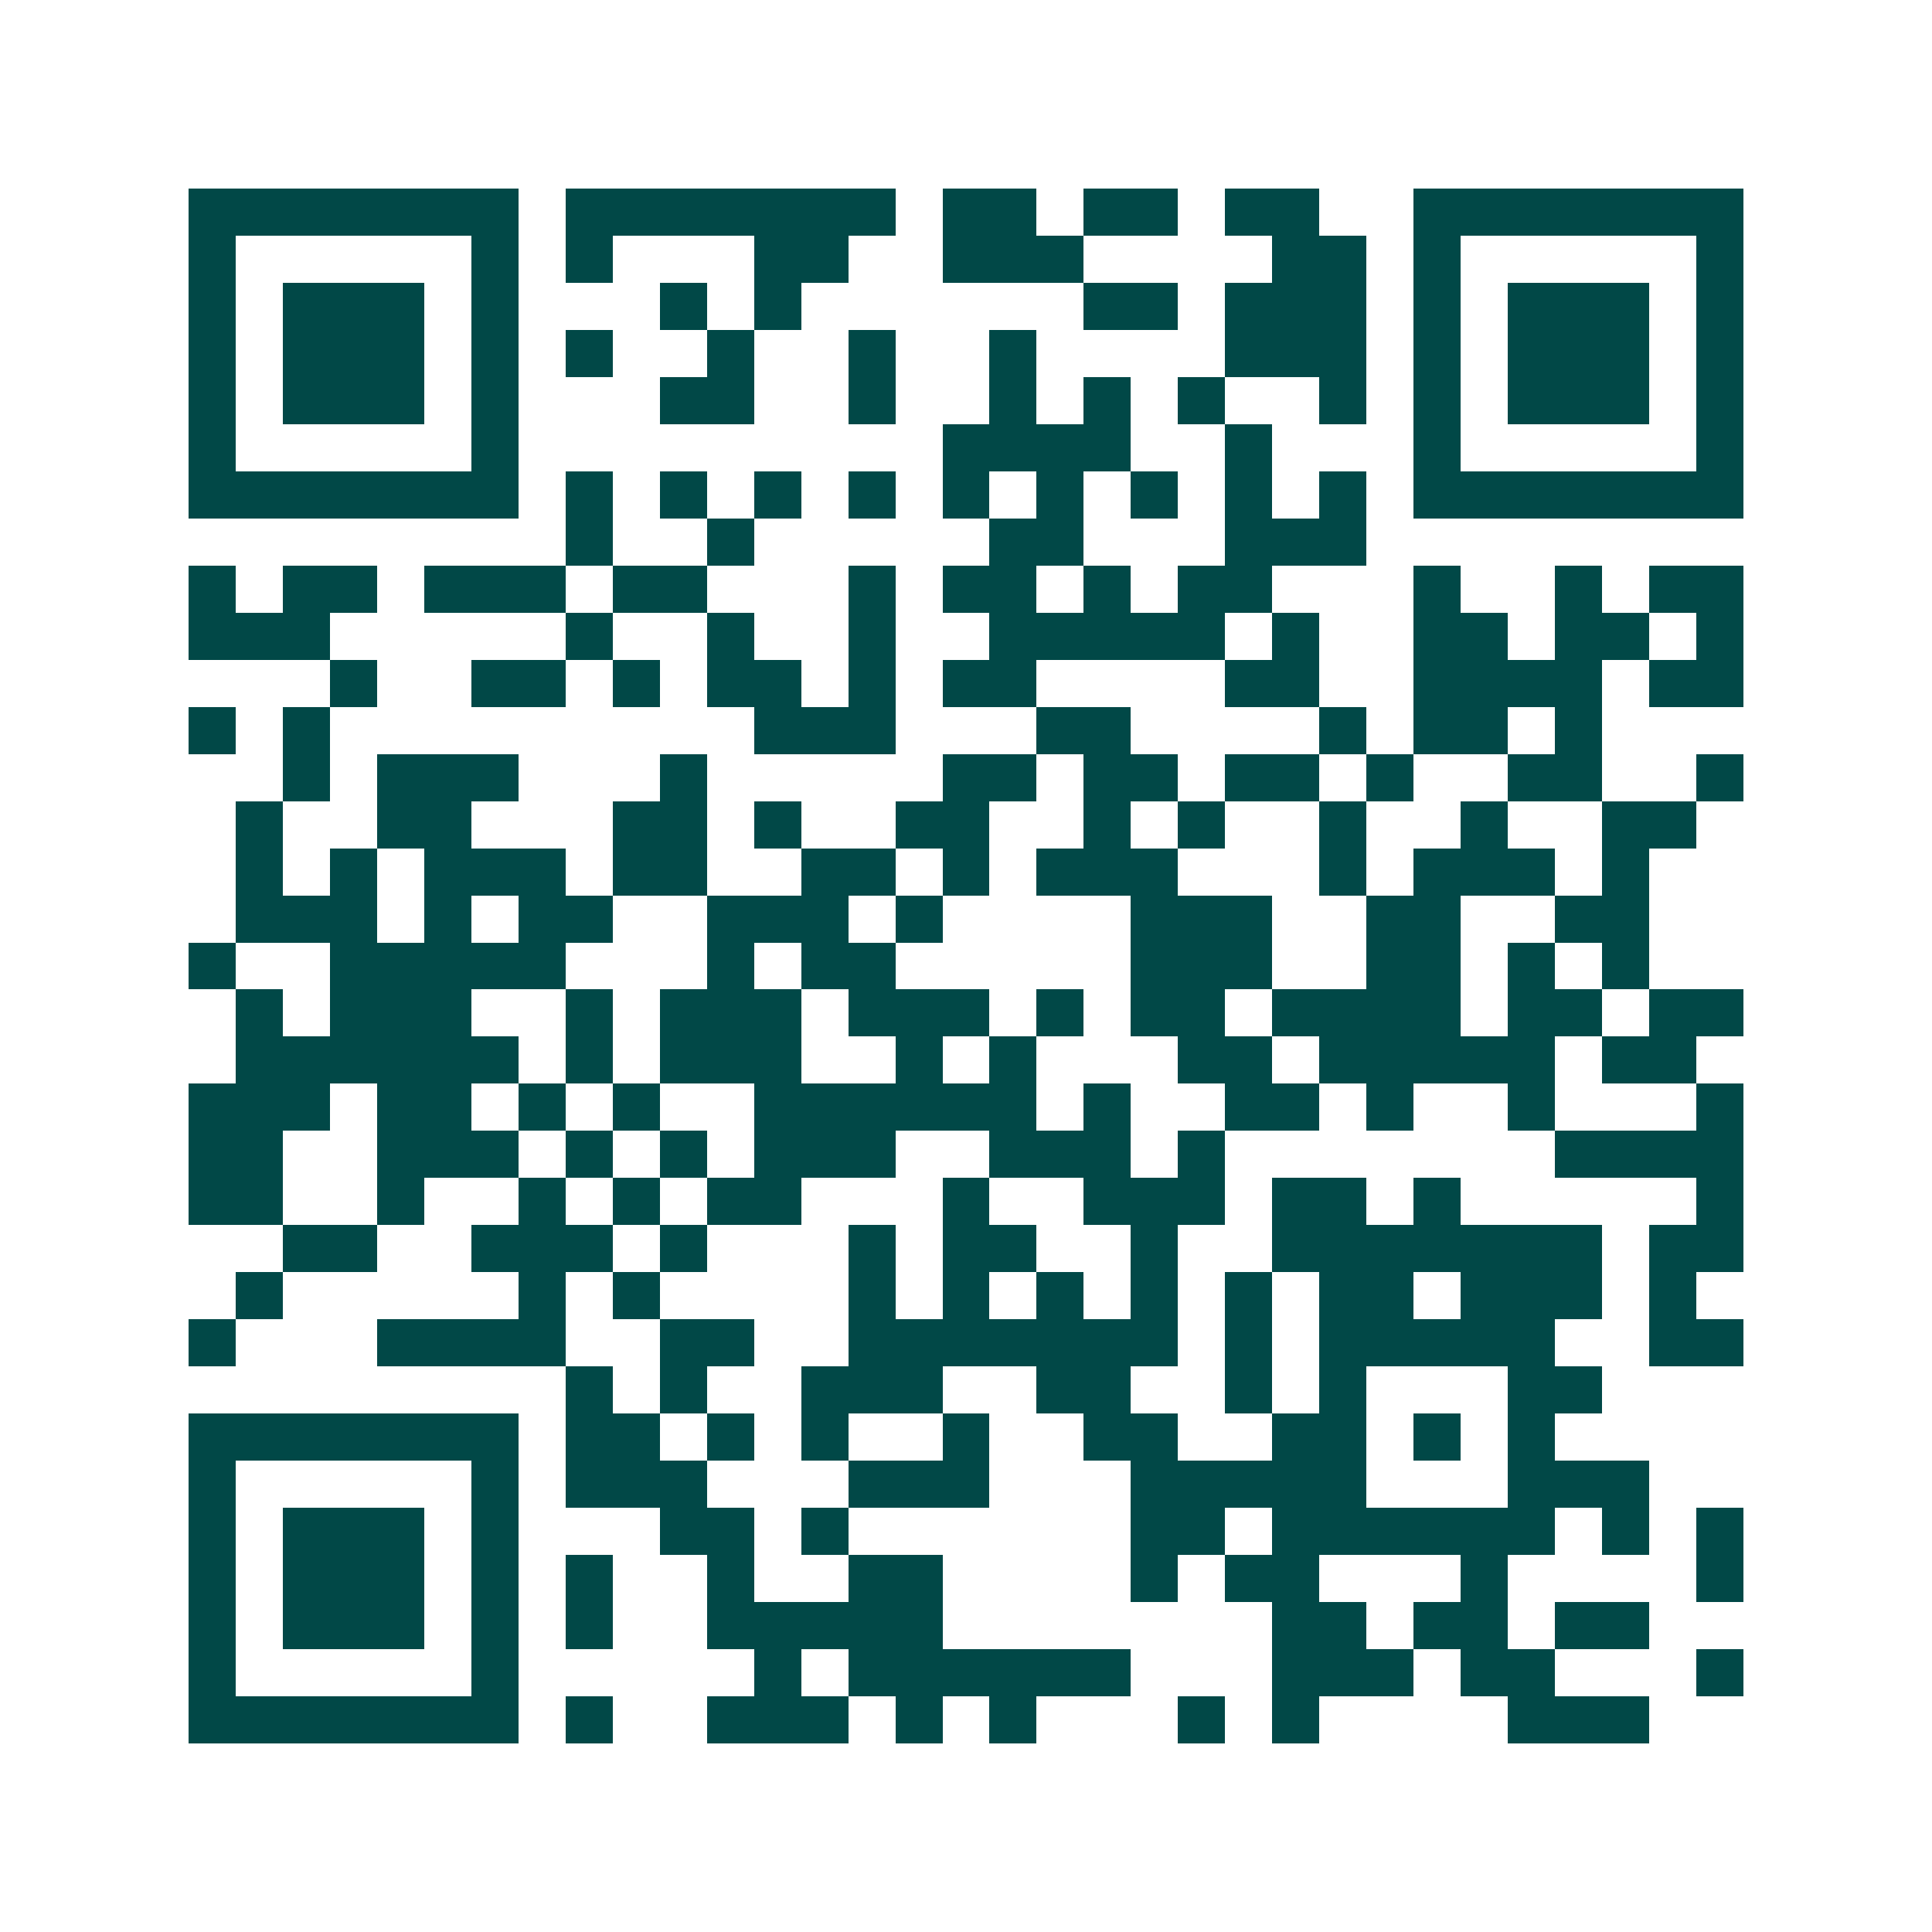 <svg xmlns="http://www.w3.org/2000/svg" width="200" height="200" viewBox="0 0 41 41" shape-rendering="crispEdges"><path fill="#ffffff" d="M0 0h41v41H0z"/><path stroke="#014847" d="M4 4.5h7m1 0h7m1 0h2m1 0h2m1 0h2m2 0h7M4 5.5h1m5 0h1m1 0h1m3 0h2m2 0h3m4 0h2m1 0h1m5 0h1M4 6.5h1m1 0h3m1 0h1m3 0h1m1 0h1m6 0h2m1 0h3m1 0h1m1 0h3m1 0h1M4 7.5h1m1 0h3m1 0h1m1 0h1m2 0h1m2 0h1m2 0h1m4 0h3m1 0h1m1 0h3m1 0h1M4 8.5h1m1 0h3m1 0h1m3 0h2m2 0h1m2 0h1m1 0h1m1 0h1m2 0h1m1 0h1m1 0h3m1 0h1M4 9.5h1m5 0h1m9 0h4m2 0h1m3 0h1m5 0h1M4 10.5h7m1 0h1m1 0h1m1 0h1m1 0h1m1 0h1m1 0h1m1 0h1m1 0h1m1 0h1m1 0h7M12 11.5h1m2 0h1m5 0h2m3 0h3M4 12.5h1m1 0h2m1 0h3m1 0h2m3 0h1m1 0h2m1 0h1m1 0h2m3 0h1m2 0h1m1 0h2M4 13.5h3m5 0h1m2 0h1m2 0h1m2 0h5m1 0h1m2 0h2m1 0h2m1 0h1M7 14.5h1m2 0h2m1 0h1m1 0h2m1 0h1m1 0h2m4 0h2m2 0h4m1 0h2M4 15.5h1m1 0h1m9 0h3m3 0h2m4 0h1m1 0h2m1 0h1M6 16.5h1m1 0h3m3 0h1m5 0h2m1 0h2m1 0h2m1 0h1m2 0h2m2 0h1M5 17.5h1m2 0h2m3 0h2m1 0h1m2 0h2m2 0h1m1 0h1m2 0h1m2 0h1m2 0h2M5 18.5h1m1 0h1m1 0h3m1 0h2m2 0h2m1 0h1m1 0h3m3 0h1m1 0h3m1 0h1M5 19.5h3m1 0h1m1 0h2m2 0h3m1 0h1m4 0h3m2 0h2m2 0h2M4 20.5h1m2 0h5m3 0h1m1 0h2m5 0h3m2 0h2m1 0h1m1 0h1M5 21.5h1m1 0h3m2 0h1m1 0h3m1 0h3m1 0h1m1 0h2m1 0h4m1 0h2m1 0h2M5 22.5h6m1 0h1m1 0h3m2 0h1m1 0h1m3 0h2m1 0h5m1 0h2M4 23.5h3m1 0h2m1 0h1m1 0h1m2 0h6m1 0h1m2 0h2m1 0h1m2 0h1m3 0h1M4 24.5h2m2 0h3m1 0h1m1 0h1m1 0h3m2 0h3m1 0h1m7 0h4M4 25.5h2m2 0h1m2 0h1m1 0h1m1 0h2m3 0h1m2 0h3m1 0h2m1 0h1m5 0h1M6 26.5h2m2 0h3m1 0h1m3 0h1m1 0h2m2 0h1m2 0h7m1 0h2M5 27.5h1m5 0h1m1 0h1m4 0h1m1 0h1m1 0h1m1 0h1m1 0h1m1 0h2m1 0h3m1 0h1M4 28.5h1m3 0h4m2 0h2m2 0h7m1 0h1m1 0h5m2 0h2M12 29.5h1m1 0h1m2 0h3m2 0h2m2 0h1m1 0h1m3 0h2M4 30.5h7m1 0h2m1 0h1m1 0h1m2 0h1m2 0h2m2 0h2m1 0h1m1 0h1M4 31.5h1m5 0h1m1 0h3m3 0h3m3 0h5m3 0h3M4 32.5h1m1 0h3m1 0h1m3 0h2m1 0h1m6 0h2m1 0h6m1 0h1m1 0h1M4 33.5h1m1 0h3m1 0h1m1 0h1m2 0h1m2 0h2m4 0h1m1 0h2m3 0h1m4 0h1M4 34.5h1m1 0h3m1 0h1m1 0h1m2 0h5m7 0h2m1 0h2m1 0h2M4 35.5h1m5 0h1m5 0h1m1 0h6m3 0h3m1 0h2m3 0h1M4 36.5h7m1 0h1m2 0h3m1 0h1m1 0h1m3 0h1m1 0h1m4 0h3"/></svg>
